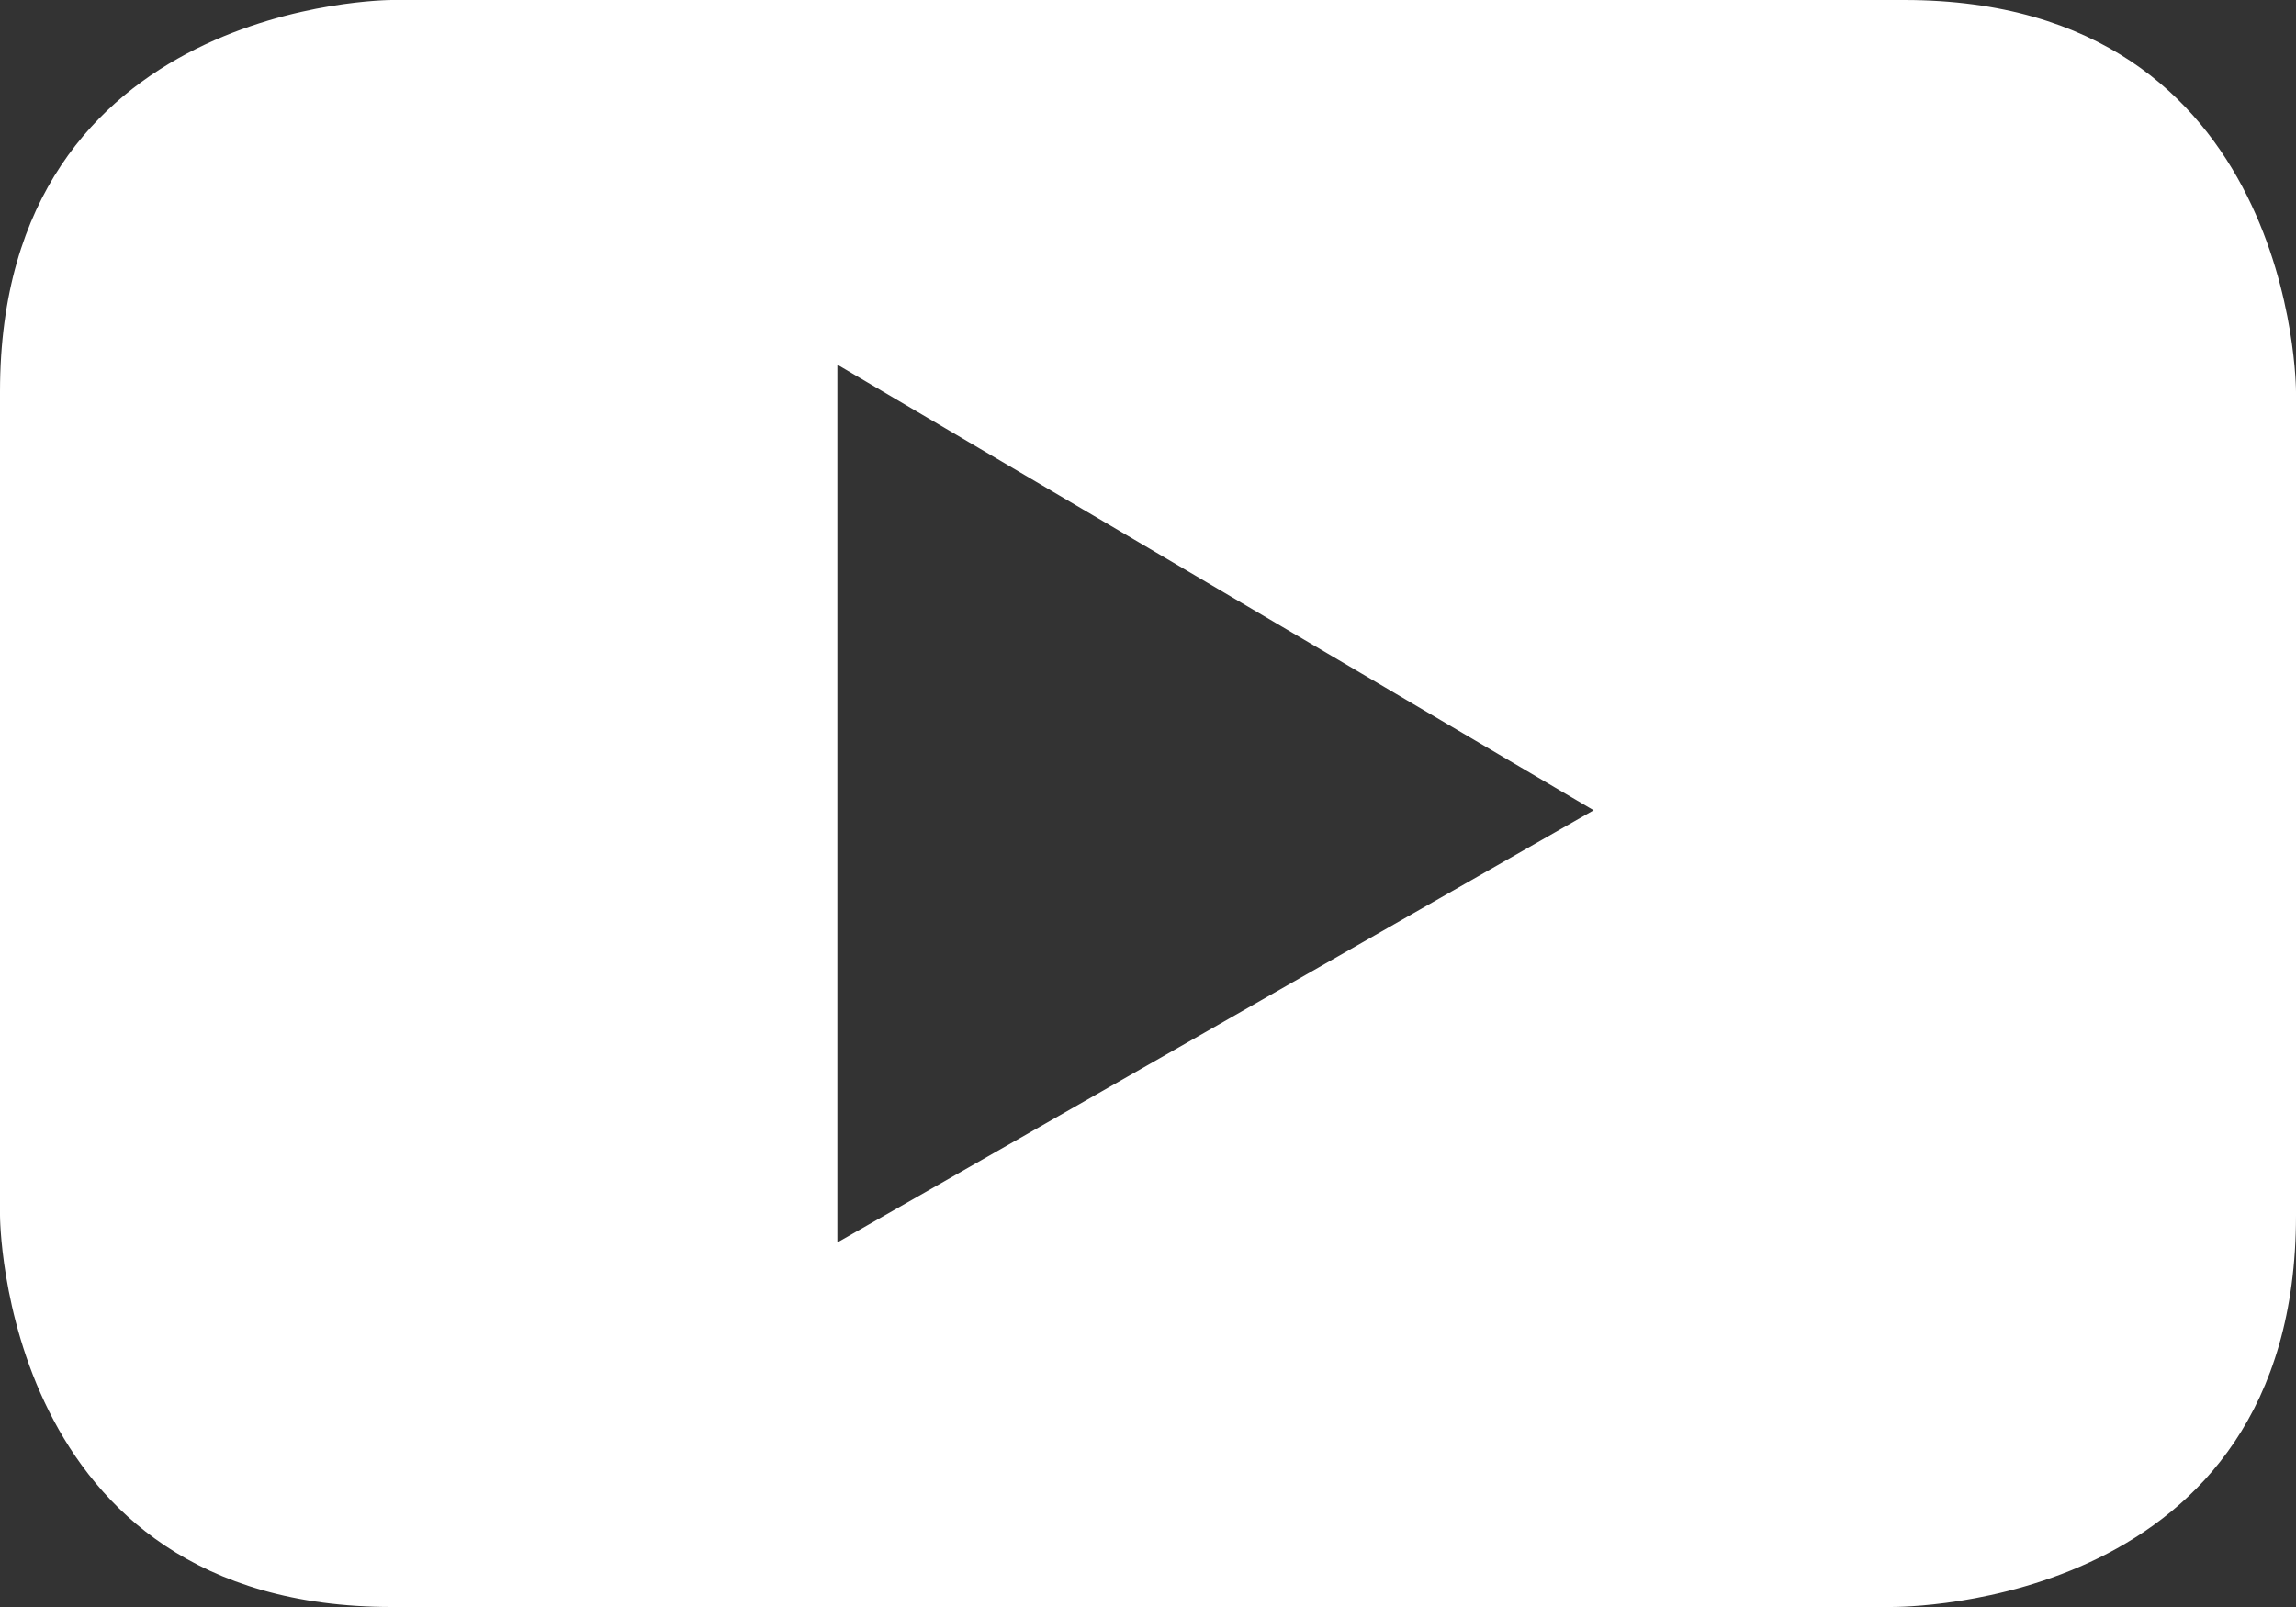 <svg height="14" viewBox="0 0 20 14" width="20" xmlns="http://www.w3.org/2000/svg"><rect x="0" y="0" width="20" height="14" fill="#333333" stroke="none"/><path d="m13.882 7.059-6.588 3.765v-7.647zm6.118 3.529v-7.176s0-3.412-3.412-3.412h-13.176s-3.412 0-3.412 3.412v7.176s0 3.412 3.412 3.412h13.059c.118 0 3.529 0 3.529-3.412" fill="#fff"/></svg>